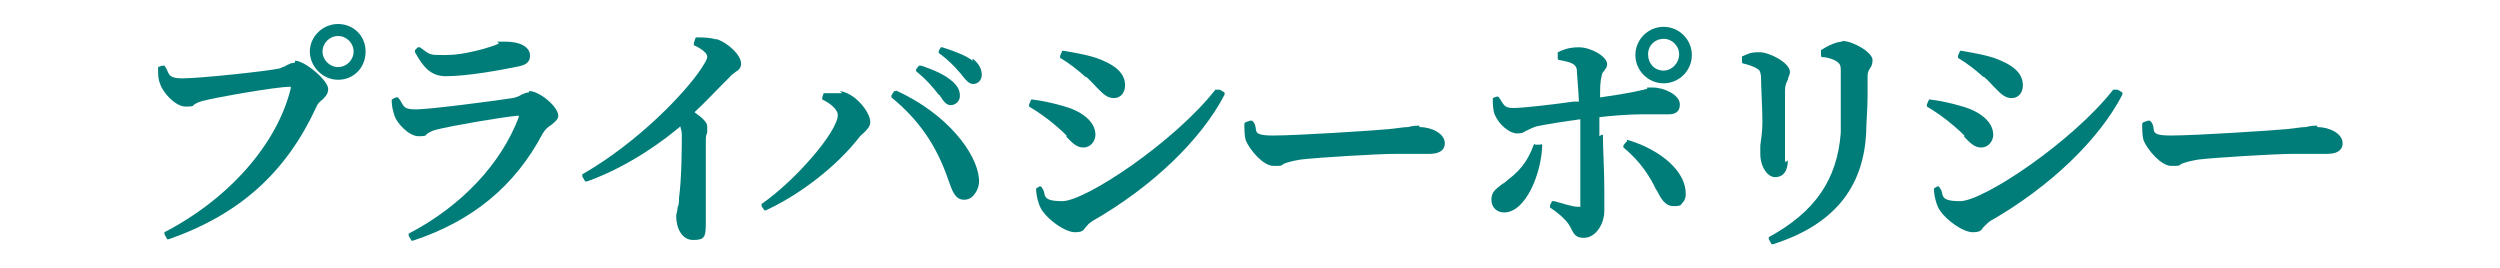<?xml version="1.0" encoding="UTF-8"?>
<svg id="_レイヤー_1" data-name=" レイヤー 1" xmlns="http://www.w3.org/2000/svg" width="124.9mm" height="13.4mm" version="1.1" viewBox="0 0 354 38">
  <defs>
    <style>
      .cls-1 {
        fill: #007d79;
        stroke-width: 0px;
      }
    </style>
  </defs>
  <path class="cls-1" d="M41.6,8.9c-.5,0-.7.2-1,.3-.3.2-.6.3-1.1.5-1.8.4-11.3,1.4-13.7,1.4s-1.8-.8-2.6-1.8c0,0-.2,0-.3,0l-.6.2s0,0,0,.2c0,.9,0,1.5.3,2.2.3,1.1,2.1,3.2,3.6,3.2s.9-.2,1.4-.4c.3-.2.7-.3,1-.4,1.9-.5,10.4-2,12.3-2s.2,0,.2,0v.2c-1.9,7.9-8.8,15.7-17.9,20.4h0v.3l.4.7s0,0,.2,0,0,0,0,0c10-3.5,16.6-9.4,20.9-18.7.2-.5.5-.8.9-1.1.4-.4.8-.8.8-1.5,0-1.2-3.3-4-4.7-4h0v.2Z"/>
  <path class="cls-1" d="M47.8,3.4c-2.2,0-4,1.8-4,3.9s1.8,4,4,4,3.9-1.7,3.9-4-1.8-3.9-3.9-3.9ZM47.8,9.5c-1.2,0-2.2-1-2.2-2.2s1-2.2,2.2-2.2,2.2,1,2.2,2.2-1,2.2-2.2,2.2Z"/>
  <path class="cls-1" d="M74.8,13.1c-.4,0-.7.2-1,.3-.3.2-.7.4-1.3.5-2.6.4-11.7,1.6-13.7,1.6s-1.6-.6-2.5-1.7c0,0-.2,0-.3,0l-.6.3s0,0,0,.2c0,.8.2,1.5.4,2.1.3,1,2,2.9,3.4,2.9s.9-.2,1.3-.4c.3-.2.7-.4,1.1-.5,2.3-.6,9.4-1.8,11.6-2h.2v.2c-2.5,6.6-8.1,12.6-15.6,16.5h0v.3l.4.7s0,0,.2,0,0,0,0,0c8.5-2.8,14.5-7.8,18.4-15.2.3-.5.7-.9,1.2-1.2.5-.4,1-.8,1-1.3,0-1.3-2.7-3.5-4.1-3.5h0Z"/>
  <path class="cls-1" d="M63,10.8c3.2,0,8-.9,10.4-1.4,1.1-.2,1.6-.7,1.6-1.5,0-1.2-1.3-2-3.5-2s-.6,0-1,.3c-.4.2-1,.4-2,.7h0c-1.5.4-3.4.9-5.6.9s-2,0-3.5-1.1h-.3l-.4.4v.3c1.2,2.2,2.3,3.4,4.4,3.4h0Z"/>
  <path class="cls-1" d="M101.4,5.6c-.9-.3-1.9-.3-2.8-.3,0,0-.2,0-.2.2l-.2.6c0,0,0,.2,0,.3,1.3.6,1.9,1.2,1.9,1.6s-.2.7-.9,1.8c-2.2,3.3-8.8,10.3-16.8,14.9h0v.3l.4.7s.2,0,.3,0c6.1-2.2,11.1-6,13.2-7.8,0,.3.2.6.2,1.1,0,1.5,0,6.1-.4,9.1,0,.5,0,.9-.2,1.3,0,.5-.2.9-.2,1.2,0,1.7.8,3.4,2.4,3.4s1.8-.4,1.8-2.3v-2.3c0-2.4,0-6,0-9.4,0-.5,0-.8.2-1.2,0-.3,0-.6,0-.9,0-.6-.7-1.2-1.8-2,1.5-1.4,2.8-2.8,3.9-3.9.4-.4.7-.7,1-1,.3-.4.7-.6.9-.8.5-.3.8-.6.8-1.2,0-1.2-1.9-3-3.6-3.5h0Z"/>
  <path class="cls-1" d="M137.7,8.6c-.9-.7-2.4-1.3-4.3-1.9h-.2l-.3.5v.3c1.5,1.1,2.3,2,2.9,2.7l.2.2c0,0,.2.3.3.4.5.6.9,1.1,1.5,1.1s1.2-.5,1.2-1.3-.4-1.6-1.3-2.3h0v.3Z"/>
  <path class="cls-1" d="M126.9,12.9h-.3l-.4.6v.3c3.9,3.2,6.4,6.8,8.1,11.8.5,1.4.9,2.7,2.2,2.7h0c.5,0,1-.2,1.4-.7.5-.6.8-1.4.7-2.3-.3-3.6-4.5-9.2-11.8-12.5h0Z"/>
  <path class="cls-1" d="M132.9,13.4h0l.2.2c.5.8.9,1.3,1.5,1.3s1.3-.5,1.3-1.3-.3-1.4-1.1-2.1c-.9-.8-2.3-1.5-4.4-2.2h-.3l-.4.5v.3c1.5,1.2,2.4,2.3,3.1,3.2h0Z"/>
  <path class="cls-1" d="M119.2,13.2c-.8,0-1.7,0-2.4,0,0,0-.2,0-.2,0l-.2.6c0,0,0,.2,0,.3,1.1.5,2.2,1.4,2.2,2.2,0,2.3-5.9,9.2-10.8,12.6h0v.3l.4.6h.2c0,0,0,0,0,0,4.8-2.2,10-6.2,13.2-10.3.2-.3.5-.5.7-.7.5-.5.9-.9.9-1.5,0-1.4-2.1-4.1-4.3-4.4h0l.2.2Z"/>
  <path class="cls-1" d="M151,19.4c.8.8,1.4,1.5,2.4,1.5s1.7-.9,1.7-1.8c0-1.7-1.6-3.2-4.3-4-1.7-.5-3.1-.8-4.6-1,0,0-.2,0-.2,0l-.3.7c0,0,0,.2,0,.3,1.2.7,2.5,1.6,3.9,2.8.6.5,1,.9,1.4,1.3h0Z"/>
  <path class="cls-1" d="M172.4,12.7h-.3c-5.8,7.4-18.4,15.8-21.7,15.8s-2.1-1.1-2.9-1.9h0c0-.2-.2-.2-.3-.2l-.5.3s0,0,0,.2c0,.6.3,2.2.9,3,.9,1.3,3.2,3,4.6,3s1.2-.5,1.7-.9c.2-.3.5-.5.8-.7,8.4-4.8,15.4-11.5,18.7-17.9v-.3l-.7-.4h0Z"/>
  <path class="cls-1" d="M153.8,10.9c.6.5,1,1,1.4,1.4.9.9,1.5,1.6,2.5,1.6s1.6-.8,1.6-1.8c0-1.7-1.3-2.9-4.1-3.9-1.9-.6-3.6-.8-4.6-1,0,0-.2,0-.2,0l-.3.7v.3c1.2.7,2.5,1.7,3.6,2.7h0Z"/>
  <path class="cls-1" d="M201.1,17.8c-.4,0-1,0-1.7.2-.7,0-1.6.2-2.8.3-2.1.2-12.9.9-16.3.9s-2-.8-2.8-1.9l-.2-.2s-.2,0-.3,0l-.6.2s0,0-.2.2c0,.8,0,1.7.2,2.4.6,1.4,2.5,3.6,3.9,3.6s1,0,1.5-.3c.5-.2,1.2-.4,2.4-.6,2.6-.3,11-.8,13.4-.8h4.8c1.9,0,2.2-.9,2.2-1.5,0-1.4-1.9-2.3-3.6-2.3h0v-.2Z"/>
  <path class="cls-1" d="M235.6,3.8c-2.2,0-4,1.8-4,4s1.8,4,4,4,4-1.8,4-4-1.8-4-4-4ZM235.6,10c-1.3,0-2.2-1-2.2-2.3s1-2.2,2.2-2.2,2.2,1,2.2,2.2-1,2.3-2.2,2.3Z"/>
  <path class="cls-1" d="M226.5,19.3v-2.7c1.6-.2,4.3-.4,5.8-.4h4c1.1,0,1.6-.5,1.6-1.4,0-1.4-2.3-2.4-3.8-2.4s-.5,0-.9.2c-.8.2-2.3.6-6.6,1.2,0-1.2,0-2.2.2-2.9,0-.4.2-.7.4-.9.2-.3.4-.5.4-.9,0-1.1-2.3-2.4-4-2.4s-2.5.5-3,.7c0,0,0,0,0,.2v.7c0,0,0,.2.2.2,1.6.3,2.3.5,2.5,1.3,0,.5.2,2.4.3,4.6h-.8c-2.8.4-7.1.9-8.5.9s-1.3-.5-2.1-1.6c0,0-.2,0-.3,0l-.5.2s0,0,0,.2c0,.4,0,1.6.3,2.2.6,1.4,2.1,2.6,3.1,2.6s.9-.2,1.4-.4c.4-.2.8-.4,1.4-.6,1.5-.3,3.9-.7,6.2-1v2.4c0,3.1,0,8.2,0,9.8v.2h-.3c-.9,0-2.2-.5-3.4-.8,0,0-.2,0-.3,0l-.3.6v.3c1.1.7,2.1,1.6,2.6,2.3.2.3.3.5.4.7.4.8.7,1.3,1.8,1.3,1.7,0,2.9-2,2.9-3.8v-3.2c0-2.4-.2-5.7-.2-7.6h-.2Z"/>
  <path class="cls-1" d="M230.5,20.1h-.2l-.4.5v.3c2.5,2,3.9,4.4,4.6,5.9l.2.3c.5,1,1.1,2.1,2.3,2.1s1-.2,1.3-.5c.4-.4.5-1,.4-1.8-.4-3.3-4.4-6-8.3-7.1h0v.3Z"/>
  <path class="cls-1" d="M218.2,20.5h-.8c0-.2-.2,0-.2,0-.6,1.6-1.4,3.3-3.7,5-.3.3-.6.5-.8.6-.9.7-1.5,1.1-1.5,2.2s.8,1.8,1.8,1.8c3.1,0,5.3-5.6,5.4-9.5,0,0,0-.2-.2-.2h0Z"/>
  <path class="cls-1" d="M260.9,5.9c-.8,0-2.1.6-3,1.2,0,0,0,0,0,.2v.6c0,0,0,.2.2.2.7,0,1.6.3,2,.6.5.3.6.6.6,1.3,0,2,0,5.9,0,8.8-.5,6.6-3.6,11.2-10.2,14.8h0v.3l.4.7s0,0,.2,0,0,0,0,0c8.5-2.7,12.8-7.9,13.2-15.8,0-1.3.2-3.4.2-5.2s0-2.1,0-2.9c0-.5.2-.8.4-1.1.2-.3.3-.6.3-1.1,0-1.1-2.8-2.7-4.3-2.7h0Z"/>
  <path class="cls-1" d="M252.8,22.9v-10.1c0-.7.2-1.1.4-1.5,0-.3.3-.7.3-1.1,0-1.3-2.9-2.8-4.3-2.8s-1.5.2-2.5.6c0,0,0,0,0,.2v.6c0,0,0,.2.2.2.8.2,1.4.4,1.9.7.4.2.5.4.6,1.1,0,1.4.2,4.9.2,6.4s-.2,2.6-.3,3.4c0,.5,0,.9,0,1.2,0,1.8,1,3.3,2.1,3.3s1.8-.8,1.8-2.4h0l-.2.2Z"/>
  <path class="cls-1" d="M278.2,19.4c.8.8,1.4,1.5,2.4,1.5s1.7-.9,1.7-1.8c0-1.7-1.6-3.2-4.3-4-1.7-.5-3.1-.8-4.6-1,0,0-.2,0-.2,0l-.3.7c0,0,0,.2,0,.3,1.2.7,2.5,1.6,3.9,2.8.6.5,1,.9,1.4,1.3h0Z"/>
  <path class="cls-1" d="M299.6,12.7h-.3c-5.8,7.4-18.4,15.8-21.7,15.8s-2.1-1.1-2.9-1.9h0c0-.2-.2-.2-.3-.2l-.5.3s0,0,0,.2c0,.6.3,2.2.9,3,.9,1.3,3.2,3,4.6,3s1.2-.5,1.7-.9c.2-.2.5-.5.8-.7,8.4-4.8,15.4-11.5,18.7-17.9v-.3l-.7-.4h0Z"/>
  <path class="cls-1" d="M281,10.9c.6.5,1,1,1.4,1.4.9.9,1.5,1.6,2.5,1.6s1.6-.8,1.6-1.8c0-1.7-1.3-2.9-4.1-3.9-1.9-.6-3.6-.8-4.6-1,0,0-.2,0-.2,0l-.3.7v.3c1.2.7,2.5,1.7,3.6,2.7h0Z"/>
  <path class="cls-1" d="M328.3,17.8c-.4,0-1,0-1.7.2-.7,0-1.6.2-2.8.3-2.1.2-12.9.9-16.3.9s-2-.8-2.8-1.9l-.2-.2s-.2,0-.3,0l-.6.2-.2.2c0,.8,0,1.7.2,2.4.6,1.4,2.5,3.6,3.9,3.6s1,0,1.5-.3c.5-.2,1.2-.4,2.4-.6,2.6-.3,11-.8,13.4-.8h4.8c1.9,0,2.2-.9,2.2-1.5,0-1.4-1.9-2.3-3.6-2.3h0v-.2Z"/>
</svg>